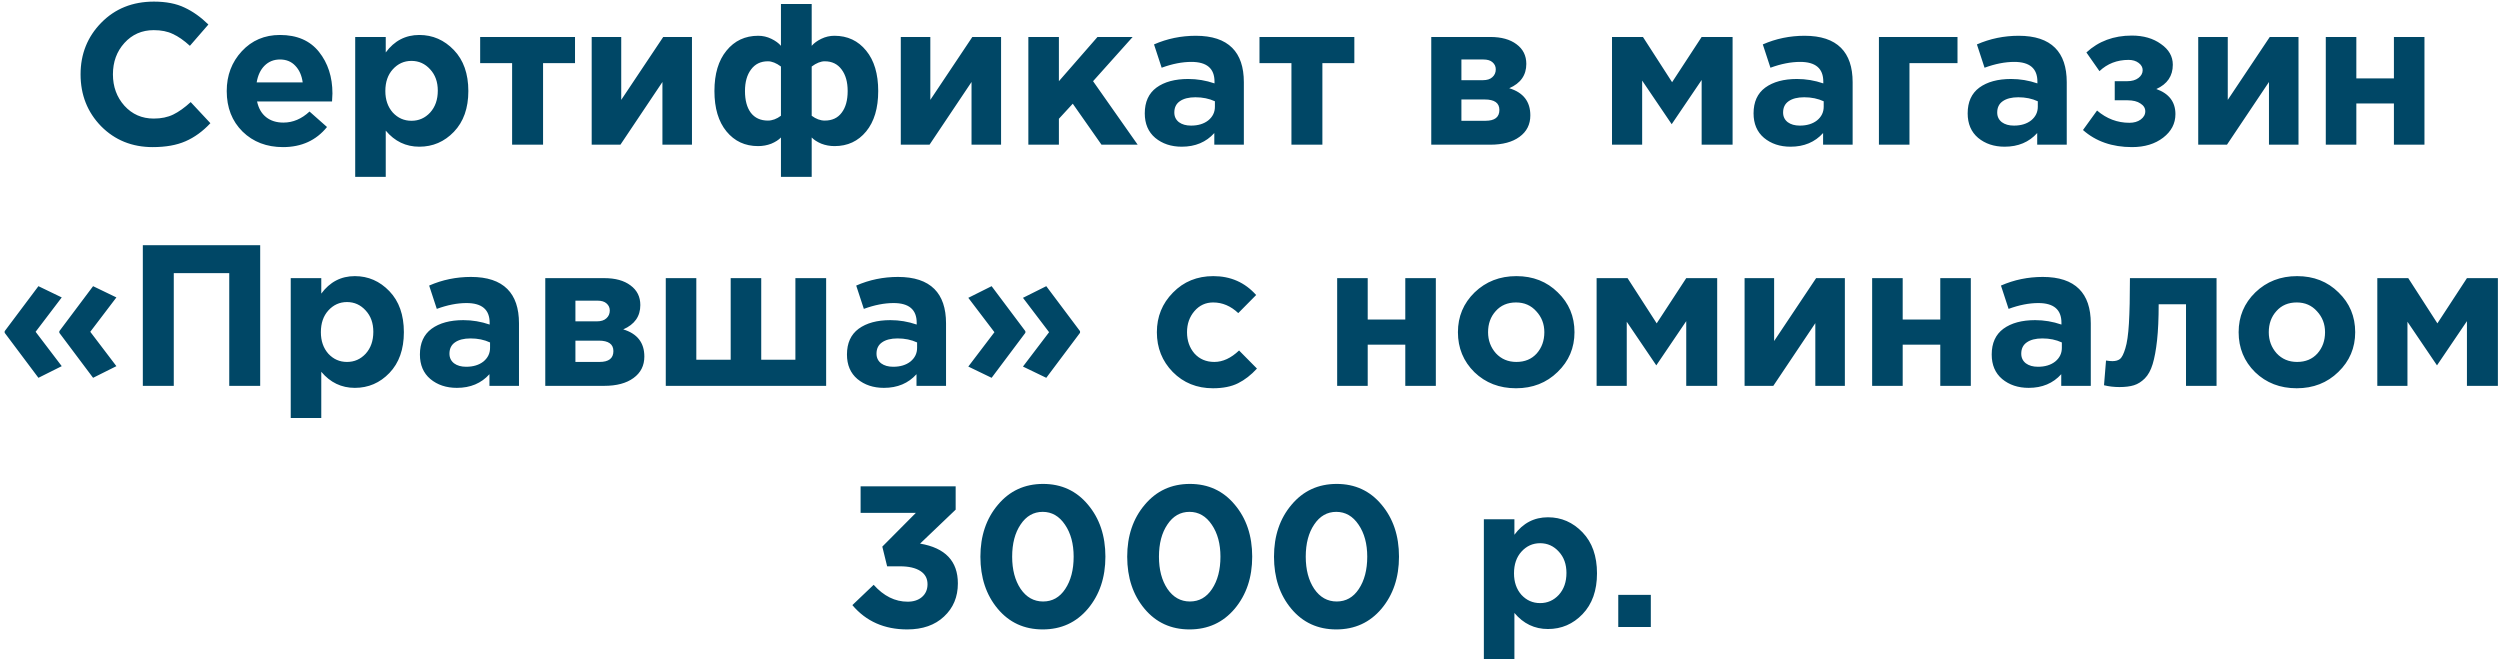 <?xml version="1.0" encoding="UTF-8"?> <svg xmlns="http://www.w3.org/2000/svg" width="311" height="82" viewBox="0 0 311 82" fill="none"> <path d="M18.998 18.3C16.431 18.3 14.289 17.433 12.573 15.7C10.873 13.95 10.023 11.8 10.023 9.25C10.023 6.717 10.881 4.575 12.598 2.825C14.314 1.075 16.498 0.2 19.148 0.2C20.664 0.2 21.939 0.45 22.973 0.95C24.006 1.433 24.989 2.133 25.923 3.05L23.623 5.7C22.873 5.017 22.164 4.525 21.498 4.225C20.848 3.908 20.056 3.75 19.123 3.75C17.656 3.75 16.439 4.283 15.473 5.35C14.523 6.4 14.048 7.7 14.048 9.25C14.048 10.783 14.523 12.083 15.473 13.15C16.439 14.217 17.656 14.75 19.123 14.75C20.056 14.75 20.864 14.583 21.548 14.25C22.231 13.917 22.956 13.4 23.723 12.7L26.173 15.325C25.223 16.342 24.189 17.092 23.073 17.575C21.973 18.058 20.614 18.3 18.998 18.3ZM35.205 18.3C33.172 18.3 31.497 17.658 30.18 16.375C28.863 15.075 28.205 13.392 28.205 11.325C28.205 9.375 28.83 7.725 30.08 6.375C31.33 5.025 32.913 4.35 34.83 4.35C36.947 4.35 38.563 5.05 39.68 6.45C40.797 7.85 41.355 9.575 41.355 11.625C41.355 11.825 41.338 12.158 41.305 12.625H31.98C32.163 13.475 32.538 14.125 33.105 14.575C33.672 15.025 34.388 15.25 35.255 15.25C36.438 15.25 37.522 14.792 38.505 13.875L40.68 15.8C39.33 17.467 37.505 18.3 35.205 18.3ZM31.93 10.25H37.655C37.538 9.383 37.23 8.692 36.73 8.175C36.246 7.658 35.613 7.4 34.83 7.4C34.063 7.4 33.422 7.658 32.905 8.175C32.405 8.675 32.08 9.367 31.93 10.25ZM44.187 22V4.6H47.987V6.525C49.053 5.075 50.445 4.35 52.162 4.35C53.828 4.35 55.262 4.975 56.462 6.225C57.662 7.475 58.262 9.175 58.262 11.325C58.262 13.458 57.662 15.15 56.462 16.4C55.279 17.633 53.845 18.25 52.162 18.25C50.495 18.25 49.103 17.583 47.987 16.25V22H44.187ZM48.862 14C49.495 14.683 50.27 15.025 51.187 15.025C52.103 15.025 52.879 14.683 53.512 14C54.145 13.3 54.462 12.392 54.462 11.275C54.462 10.192 54.145 9.308 53.512 8.625C52.879 7.925 52.103 7.575 51.187 7.575C50.27 7.575 49.495 7.925 48.862 8.625C48.245 9.308 47.937 10.208 47.937 11.325C47.937 12.408 48.245 13.3 48.862 14ZM71.532 4.6V7.85H67.557V18H63.707V7.85H59.732V4.6H71.532ZM86.081 4.6V18H82.406V10.2L77.181 18H73.606V4.6H77.281V12.425L82.506 4.6H86.081ZM102.6 7.625C102.1 7.625 101.558 7.842 100.975 8.275V14.4C101.508 14.8 102.05 15 102.6 15C103.517 15 104.217 14.675 104.7 14.025C105.2 13.375 105.45 12.475 105.45 11.325C105.45 10.208 105.2 9.317 104.7 8.65C104.2 7.967 103.5 7.625 102.6 7.625ZM100.975 22H97.15V17.1C96.867 17.4 96.467 17.658 95.95 17.875C95.433 18.075 94.883 18.175 94.3 18.175C92.683 18.175 91.375 17.567 90.375 16.35C89.375 15.133 88.875 13.458 88.875 11.325C88.875 9.192 89.375 7.517 90.375 6.3C91.375 5.067 92.692 4.45 94.325 4.45C94.892 4.45 95.433 4.575 95.95 4.825C96.467 5.075 96.867 5.367 97.15 5.7V0.5H100.975V5.7C101.258 5.367 101.658 5.075 102.175 4.825C102.692 4.575 103.233 4.45 103.8 4.45C105.433 4.45 106.75 5.067 107.75 6.3C108.75 7.517 109.25 9.192 109.25 11.325C109.25 13.458 108.75 15.133 107.75 16.35C106.75 17.567 105.442 18.175 103.825 18.175C103.242 18.175 102.692 18.075 102.175 17.875C101.658 17.658 101.258 17.4 100.975 17.1V22ZM95.525 7.625C94.625 7.625 93.925 7.967 93.425 8.65C92.925 9.317 92.675 10.208 92.675 11.325C92.675 12.475 92.917 13.375 93.4 14.025C93.9 14.675 94.608 15 95.525 15C96.075 15 96.617 14.8 97.15 14.4V8.275C96.567 7.842 96.025 7.625 95.525 7.625ZM124.533 4.6V18H120.858V10.2L115.633 18H112.058V4.6H115.733V12.425L120.958 4.6H124.533ZM127.927 18V4.6H131.727V10.1L136.527 4.6H140.902L135.977 10.1L141.527 18H137.027L133.452 12.9L131.727 14.775V18H127.927ZM147.01 18.25C145.694 18.25 144.594 17.883 143.71 17.15C142.844 16.417 142.41 15.4 142.41 14.1C142.41 12.683 142.894 11.617 143.86 10.9C144.844 10.183 146.16 9.825 147.81 9.825C148.927 9.825 150.019 10.008 151.085 10.375V10.15C151.085 8.517 150.127 7.7 148.21 7.7C147.06 7.7 145.827 7.942 144.51 8.425L143.56 5.525C145.194 4.808 146.927 4.45 148.76 4.45C150.777 4.45 152.285 4.95 153.285 5.95C154.252 6.917 154.735 8.342 154.735 10.225V18H151.06V16.55C150.044 17.683 148.694 18.25 147.01 18.25ZM148.16 15.625C149.044 15.625 149.76 15.408 150.31 14.975C150.86 14.525 151.135 13.958 151.135 13.275V12.6C150.419 12.267 149.61 12.1 148.71 12.1C147.877 12.1 147.227 12.267 146.76 12.6C146.31 12.917 146.085 13.383 146.085 14C146.085 14.5 146.277 14.9 146.66 15.2C147.044 15.483 147.544 15.625 148.16 15.625ZM168.48 4.6V7.85H164.505V18H160.655V7.85H156.68V4.6H168.48ZM178.049 4.6H185.399C186.766 4.6 187.849 4.9 188.649 5.5C189.466 6.1 189.874 6.917 189.874 7.95C189.874 9.35 189.166 10.358 187.749 10.975C189.499 11.508 190.374 12.633 190.374 14.35C190.374 15.483 189.924 16.375 189.024 17.025C188.141 17.675 186.924 18 185.374 18H178.049V4.6ZM181.799 9.975H184.474C184.991 9.975 185.382 9.85 185.649 9.6C185.932 9.35 186.074 9.025 186.074 8.625C186.074 8.275 185.941 7.983 185.674 7.75C185.424 7.517 185.041 7.4 184.524 7.4H181.799V9.975ZM181.799 15.025H184.799C185.949 15.025 186.524 14.575 186.524 13.675C186.524 12.808 185.916 12.375 184.699 12.375H181.799V15.025ZM200.534 18V4.6H204.384L208.009 10.225L211.684 4.6H215.534V18H211.684V9.95L207.959 15.45L204.284 10.025V18H200.534ZM222.743 18.25C221.426 18.25 220.326 17.883 219.443 17.15C218.576 16.417 218.143 15.4 218.143 14.1C218.143 12.683 218.626 11.617 219.593 10.9C220.576 10.183 221.893 9.825 223.543 9.825C224.659 9.825 225.751 10.008 226.818 10.375V10.15C226.818 8.517 225.859 7.7 223.943 7.7C222.793 7.7 221.559 7.942 220.243 8.425L219.293 5.525C220.926 4.808 222.659 4.45 224.493 4.45C226.509 4.45 228.018 4.95 229.018 5.95C229.984 6.917 230.468 8.342 230.468 10.225V18H226.793V16.55C225.776 17.683 224.426 18.25 222.743 18.25ZM223.893 15.625C224.776 15.625 225.493 15.408 226.043 14.975C226.593 14.525 226.868 13.958 226.868 13.275V12.6C226.151 12.267 225.343 12.1 224.443 12.1C223.609 12.1 222.959 12.267 222.493 12.6C222.043 12.917 221.818 13.383 221.818 14C221.818 14.5 222.009 14.9 222.393 15.2C222.776 15.483 223.276 15.625 223.893 15.625ZM243.513 7.85H237.538V18H233.738V4.6H243.513V7.85ZM249.378 18.25C248.062 18.25 246.962 17.883 246.078 17.15C245.212 16.417 244.778 15.4 244.778 14.1C244.778 12.683 245.262 11.617 246.228 10.9C247.212 10.183 248.528 9.825 250.178 9.825C251.295 9.825 252.387 10.008 253.453 10.375V10.15C253.453 8.517 252.495 7.7 250.578 7.7C249.428 7.7 248.195 7.942 246.878 8.425L245.928 5.525C247.562 4.808 249.295 4.45 251.128 4.45C253.145 4.45 254.653 4.95 255.653 5.95C256.62 6.917 257.103 8.342 257.103 10.225V18H253.428V16.55C252.412 17.683 251.062 18.25 249.378 18.25ZM250.528 15.625C251.412 15.625 252.128 15.408 252.678 14.975C253.228 14.525 253.503 13.958 253.503 13.275V12.6C252.787 12.267 251.978 12.1 251.078 12.1C250.245 12.1 249.595 12.267 249.128 12.6C248.678 12.917 248.453 13.383 248.453 14C248.453 14.5 248.645 14.9 249.028 15.2C249.412 15.483 249.912 15.625 250.528 15.625ZM261.173 8.85L259.548 6.525C261.065 5.125 262.948 4.425 265.198 4.425C266.648 4.425 267.857 4.775 268.823 5.475C269.807 6.158 270.298 7.017 270.298 8.05C270.298 9.45 269.615 10.458 268.248 11.075C269.832 11.642 270.623 12.683 270.623 14.2C270.623 15.367 270.115 16.342 269.098 17.125C268.082 17.908 266.79 18.3 265.223 18.3C262.757 18.3 260.723 17.592 259.123 16.175L260.873 13.75C262.057 14.767 263.398 15.275 264.898 15.275C265.465 15.275 265.932 15.142 266.298 14.875C266.682 14.592 266.873 14.25 266.873 13.85C266.873 13.45 266.673 13.125 266.273 12.875C265.89 12.608 265.348 12.475 264.648 12.475H263.073V10.1H264.623C265.207 10.1 265.673 9.967 266.023 9.7C266.373 9.433 266.548 9.108 266.548 8.725C266.548 8.375 266.382 8.075 266.048 7.825C265.715 7.575 265.298 7.45 264.798 7.45C263.365 7.45 262.157 7.917 261.173 8.85ZM285.934 4.6V18H282.259V10.2L277.034 18H273.459V4.6H277.134V12.425L282.359 4.6H285.934ZM301.603 4.6V18H297.803V12.875H293.128V18H289.328V4.6H293.128V9.75H297.803V4.6H301.603ZM11.58 47L7.38 41.4V41.2L11.58 35.6L14.48 37L11.23 41.275L14.48 45.55L11.58 47ZM4.78 47L0.58 41.4V41.2L4.78 35.6L7.68 37L4.43 41.275L7.68 45.55L4.78 47ZM17.768 48V30.5H32.368V48H28.518V33.975H21.618V48H17.768ZM36.167 52V34.6H39.967V36.525C41.033 35.075 42.425 34.35 44.142 34.35C45.809 34.35 47.242 34.975 48.442 36.225C49.642 37.475 50.242 39.175 50.242 41.325C50.242 43.458 49.642 45.15 48.442 46.4C47.258 47.633 45.825 48.25 44.142 48.25C42.475 48.25 41.084 47.583 39.967 46.25V52H36.167ZM40.842 44C41.475 44.683 42.25 45.025 43.167 45.025C44.084 45.025 44.858 44.683 45.492 44C46.125 43.3 46.442 42.392 46.442 41.275C46.442 40.192 46.125 39.308 45.492 38.625C44.858 37.925 44.084 37.575 43.167 37.575C42.25 37.575 41.475 37.925 40.842 38.625C40.225 39.308 39.917 40.208 39.917 41.325C39.917 42.408 40.225 43.3 40.842 44ZM56.837 48.25C55.52 48.25 54.42 47.883 53.537 47.15C52.67 46.417 52.237 45.4 52.237 44.1C52.237 42.683 52.72 41.617 53.687 40.9C54.67 40.183 55.987 39.825 57.637 39.825C58.754 39.825 59.845 40.008 60.912 40.375V40.15C60.912 38.517 59.954 37.7 58.037 37.7C56.887 37.7 55.654 37.942 54.337 38.425L53.387 35.525C55.02 34.808 56.754 34.45 58.587 34.45C60.604 34.45 62.112 34.95 63.112 35.95C64.079 36.917 64.562 38.342 64.562 40.225V48H60.887V46.55C59.87 47.683 58.52 48.25 56.837 48.25ZM57.987 45.625C58.87 45.625 59.587 45.408 60.137 44.975C60.687 44.525 60.962 43.958 60.962 43.275V42.6C60.245 42.267 59.437 42.1 58.537 42.1C57.704 42.1 57.054 42.267 56.587 42.6C56.137 42.917 55.912 43.383 55.912 44C55.912 44.5 56.104 44.9 56.487 45.2C56.87 45.483 57.37 45.625 57.987 45.625ZM67.832 34.6H75.182C76.549 34.6 77.632 34.9 78.432 35.5C79.249 36.1 79.657 36.917 79.657 37.95C79.657 39.35 78.948 40.358 77.532 40.975C79.282 41.508 80.157 42.633 80.157 44.35C80.157 45.483 79.707 46.375 78.807 47.025C77.924 47.675 76.707 48 75.157 48H67.832V34.6ZM71.582 39.975H74.257C74.773 39.975 75.165 39.85 75.432 39.6C75.715 39.35 75.857 39.025 75.857 38.625C75.857 38.275 75.724 37.983 75.457 37.75C75.207 37.517 74.823 37.4 74.307 37.4H71.582V39.975ZM71.582 45.025H74.582C75.732 45.025 76.307 44.575 76.307 43.675C76.307 42.808 75.698 42.375 74.482 42.375H71.582V45.025ZM102.772 34.6V48H82.822V34.6H86.622V44.75H90.897V34.6H94.697V44.75H98.947V34.6H102.772ZM109.962 48.25C108.645 48.25 107.545 47.883 106.662 47.15C105.795 46.417 105.362 45.4 105.362 44.1C105.362 42.683 105.845 41.617 106.812 40.9C107.795 40.183 109.112 39.825 110.762 39.825C111.879 39.825 112.97 40.008 114.037 40.375V40.15C114.037 38.517 113.079 37.7 111.162 37.7C110.012 37.7 108.779 37.942 107.462 38.425L106.512 35.525C108.145 34.808 109.879 34.45 111.712 34.45C113.729 34.45 115.237 34.95 116.237 35.95C117.204 36.917 117.687 38.342 117.687 40.225V48H114.012V46.55C112.995 47.683 111.645 48.25 109.962 48.25ZM111.112 45.625C111.995 45.625 112.712 45.408 113.262 44.975C113.812 44.525 114.087 43.958 114.087 43.275V42.6C113.37 42.267 112.562 42.1 111.662 42.1C110.829 42.1 110.179 42.267 109.712 42.6C109.262 42.917 109.037 43.383 109.037 44C109.037 44.5 109.229 44.9 109.612 45.2C109.995 45.483 110.495 45.625 111.112 45.625ZM130.157 47L127.257 45.6L130.507 41.325L127.257 37.05L130.157 35.6L134.357 41.2V41.4L130.157 47ZM123.357 47L120.457 45.6L123.707 41.325L120.457 37.05L123.357 35.6L127.557 41.2V41.4L123.357 47ZM150.89 48.3C148.89 48.3 147.224 47.625 145.89 46.275C144.574 44.925 143.915 43.275 143.915 41.325C143.915 39.392 144.582 37.75 145.915 36.4C147.249 35.033 148.924 34.35 150.94 34.35C153.09 34.35 154.865 35.133 156.265 36.7L154.04 38.95C153.107 38.067 152.065 37.625 150.915 37.625C149.982 37.625 149.207 37.983 148.59 38.7C147.974 39.417 147.665 40.292 147.665 41.325C147.665 42.375 147.974 43.258 148.59 43.975C149.224 44.675 150.049 45.025 151.065 45.025C152.115 45.025 153.14 44.55 154.14 43.6L156.365 45.85C155.632 46.65 154.849 47.258 154.015 47.675C153.182 48.092 152.14 48.3 150.89 48.3ZM178.618 34.6V48H174.818V42.875H170.143V48H166.343V34.6H170.143V39.75H174.818V34.6H178.618ZM193.766 46.275C192.383 47.625 190.658 48.3 188.591 48.3C186.525 48.3 184.8 47.633 183.416 46.3C182.05 44.95 181.366 43.292 181.366 41.325C181.366 39.375 182.058 37.725 183.441 36.375C184.841 35.025 186.575 34.35 188.641 34.35C190.708 34.35 192.425 35.025 193.791 36.375C195.175 37.708 195.866 39.358 195.866 41.325C195.866 43.275 195.166 44.925 193.766 46.275ZM188.641 45.025C189.691 45.025 190.533 44.675 191.166 43.975C191.8 43.258 192.116 42.375 192.116 41.325C192.116 40.308 191.783 39.442 191.116 38.725C190.466 37.992 189.625 37.625 188.591 37.625C187.541 37.625 186.7 37.983 186.066 38.7C185.433 39.4 185.116 40.275 185.116 41.325C185.116 42.342 185.441 43.217 186.091 43.95C186.758 44.667 187.608 45.025 188.641 45.025ZM198.618 48V34.6H202.468L206.093 40.225L209.768 34.6H213.618V48H209.768V39.95L206.043 45.45L202.368 40.025V48H198.618ZM229.501 34.6V48H225.826V40.2L220.601 48H217.026V34.6H220.701V42.425L225.926 34.6H229.501ZM245.17 34.6V48H241.37V42.875H236.695V48H232.895V34.6H236.695V39.75H241.37V34.6H245.17ZM252.369 48.25C251.052 48.25 249.952 47.883 249.069 47.15C248.202 46.417 247.769 45.4 247.769 44.1C247.769 42.683 248.252 41.617 249.219 40.9C250.202 40.183 251.519 39.825 253.169 39.825C254.286 39.825 255.377 40.008 256.444 40.375V40.15C256.444 38.517 255.486 37.7 253.569 37.7C252.419 37.7 251.186 37.942 249.869 38.425L248.919 35.525C250.552 34.808 252.286 34.45 254.119 34.45C256.136 34.45 257.644 34.95 258.644 35.95C259.611 36.917 260.094 38.342 260.094 40.225V48H256.419V46.55C255.402 47.683 254.052 48.25 252.369 48.25ZM253.519 45.625C254.402 45.625 255.119 45.408 255.669 44.975C256.219 44.525 256.494 43.958 256.494 43.275V42.6C255.777 42.267 254.969 42.1 254.069 42.1C253.236 42.1 252.586 42.267 252.119 42.6C251.669 42.917 251.444 43.383 251.444 44C251.444 44.5 251.636 44.9 252.019 45.2C252.402 45.483 252.902 45.625 253.519 45.625ZM264.964 34.6H275.739V48H271.939V37.85H268.539C268.539 39.617 268.472 41.108 268.339 42.325C268.206 43.542 268.022 44.533 267.789 45.3C267.556 46.067 267.231 46.658 266.814 47.075C266.397 47.492 265.947 47.775 265.464 47.925C264.981 48.075 264.381 48.15 263.664 48.15C262.981 48.15 262.339 48.075 261.739 47.925L261.989 44.85C262.289 44.9 262.556 44.925 262.789 44.925C263.189 44.925 263.506 44.833 263.739 44.65C263.972 44.45 264.189 44.017 264.389 43.35C264.606 42.667 264.756 41.625 264.839 40.225C264.922 38.808 264.964 36.933 264.964 34.6ZM290.886 46.275C289.502 47.625 287.777 48.3 285.711 48.3C283.644 48.3 281.919 47.633 280.536 46.3C279.169 44.95 278.486 43.292 278.486 41.325C278.486 39.375 279.177 37.725 280.561 36.375C281.961 35.025 283.694 34.35 285.761 34.35C287.827 34.35 289.544 35.025 290.911 36.375C292.294 37.708 292.986 39.358 292.986 41.325C292.986 43.275 292.286 44.925 290.886 46.275ZM285.761 45.025C286.811 45.025 287.652 44.675 288.286 43.975C288.919 43.258 289.236 42.375 289.236 41.325C289.236 40.308 288.902 39.442 288.236 38.725C287.586 37.992 286.744 37.625 285.711 37.625C284.661 37.625 283.819 37.983 283.186 38.7C282.552 39.4 282.236 40.275 282.236 41.325C282.236 42.342 282.561 43.217 283.211 43.95C283.877 44.667 284.727 45.025 285.761 45.025ZM295.737 48V34.6H299.587L303.212 40.225L306.887 34.6H310.737V48H306.887V39.95L303.162 45.45L299.487 40.025V48H295.737ZM112.859 78.3C110.009 78.3 107.734 77.292 106.034 75.275L108.684 72.75C109.934 74.15 111.343 74.85 112.909 74.85C113.643 74.85 114.234 74.658 114.684 74.275C115.151 73.875 115.384 73.342 115.384 72.675C115.384 71.958 115.084 71.408 114.484 71.025C113.884 70.642 113.043 70.45 111.959 70.45H110.359L109.759 68L113.934 63.8H107.059V60.5H118.884V63.4L114.459 67.625C117.593 68.158 119.159 69.808 119.159 72.575C119.159 74.258 118.584 75.633 117.434 76.7C116.301 77.767 114.776 78.3 112.859 78.3ZM135.337 75.725C133.887 77.442 132.012 78.3 129.712 78.3C127.412 78.3 125.545 77.442 124.112 75.725C122.678 74.008 121.962 71.85 121.962 69.25C121.962 66.667 122.687 64.517 124.137 62.8C125.587 61.067 127.462 60.2 129.762 60.2C132.045 60.2 133.903 61.058 135.337 62.775C136.787 64.492 137.512 66.65 137.512 69.25C137.512 71.833 136.787 73.992 135.337 75.725ZM126.962 73.25C127.678 74.3 128.612 74.825 129.762 74.825C130.912 74.825 131.828 74.308 132.512 73.275C133.212 72.225 133.562 70.883 133.562 69.25C133.562 67.65 133.203 66.325 132.487 65.275C131.77 64.208 130.845 63.675 129.712 63.675C128.578 63.675 127.662 64.2 126.962 65.25C126.262 66.283 125.912 67.617 125.912 69.25C125.912 70.867 126.262 72.2 126.962 73.25ZM153.599 75.725C152.149 77.442 150.274 78.3 147.974 78.3C145.674 78.3 143.807 77.442 142.374 75.725C140.94 74.008 140.224 71.85 140.224 69.25C140.224 66.667 140.949 64.517 142.399 62.8C143.849 61.067 145.724 60.2 148.024 60.2C150.307 60.2 152.165 61.058 153.599 62.775C155.049 64.492 155.774 66.65 155.774 69.25C155.774 71.833 155.049 73.992 153.599 75.725ZM145.224 73.25C145.94 74.3 146.874 74.825 148.024 74.825C149.174 74.825 150.09 74.308 150.774 73.275C151.474 72.225 151.824 70.883 151.824 69.25C151.824 67.65 151.465 66.325 150.749 65.275C150.032 64.208 149.107 63.675 147.974 63.675C146.84 63.675 145.924 64.2 145.224 65.25C144.524 66.283 144.174 67.617 144.174 69.25C144.174 70.867 144.524 72.2 145.224 73.25ZM171.86 75.725C170.41 77.442 168.535 78.3 166.235 78.3C163.935 78.3 162.069 77.442 160.635 75.725C159.202 74.008 158.485 71.85 158.485 69.25C158.485 66.667 159.21 64.517 160.66 62.8C162.11 61.067 163.985 60.2 166.285 60.2C168.569 60.2 170.427 61.058 171.86 62.775C173.31 64.492 174.035 66.65 174.035 69.25C174.035 71.833 173.31 73.992 171.86 75.725ZM163.485 73.25C164.202 74.3 165.135 74.825 166.285 74.825C167.435 74.825 168.352 74.308 169.035 73.275C169.735 72.225 170.085 70.883 170.085 69.25C170.085 67.65 169.727 66.325 169.01 65.275C168.294 64.208 167.369 63.675 166.235 63.675C165.102 63.675 164.185 64.2 163.485 65.25C162.785 66.283 162.435 67.617 162.435 69.25C162.435 70.867 162.785 72.2 163.485 73.25ZM184.592 82V64.6H188.392V66.525C189.459 65.075 190.85 64.35 192.567 64.35C194.234 64.35 195.667 64.975 196.867 66.225C198.067 67.475 198.667 69.175 198.667 71.325C198.667 73.458 198.067 75.15 196.867 76.4C195.684 77.633 194.25 78.25 192.567 78.25C190.9 78.25 189.509 77.583 188.392 76.25V82H184.592ZM189.267 74C189.9 74.683 190.675 75.025 191.592 75.025C192.509 75.025 193.284 74.683 193.917 74C194.55 73.3 194.867 72.392 194.867 71.275C194.867 70.192 194.55 69.308 193.917 68.625C193.284 67.925 192.509 67.575 191.592 67.575C190.675 67.575 189.9 67.925 189.267 68.625C188.65 69.308 188.342 70.208 188.342 71.325C188.342 72.408 188.65 73.3 189.267 74ZM201.312 78V74H205.362V78H201.312Z" fill="#004766"></path> </svg> 